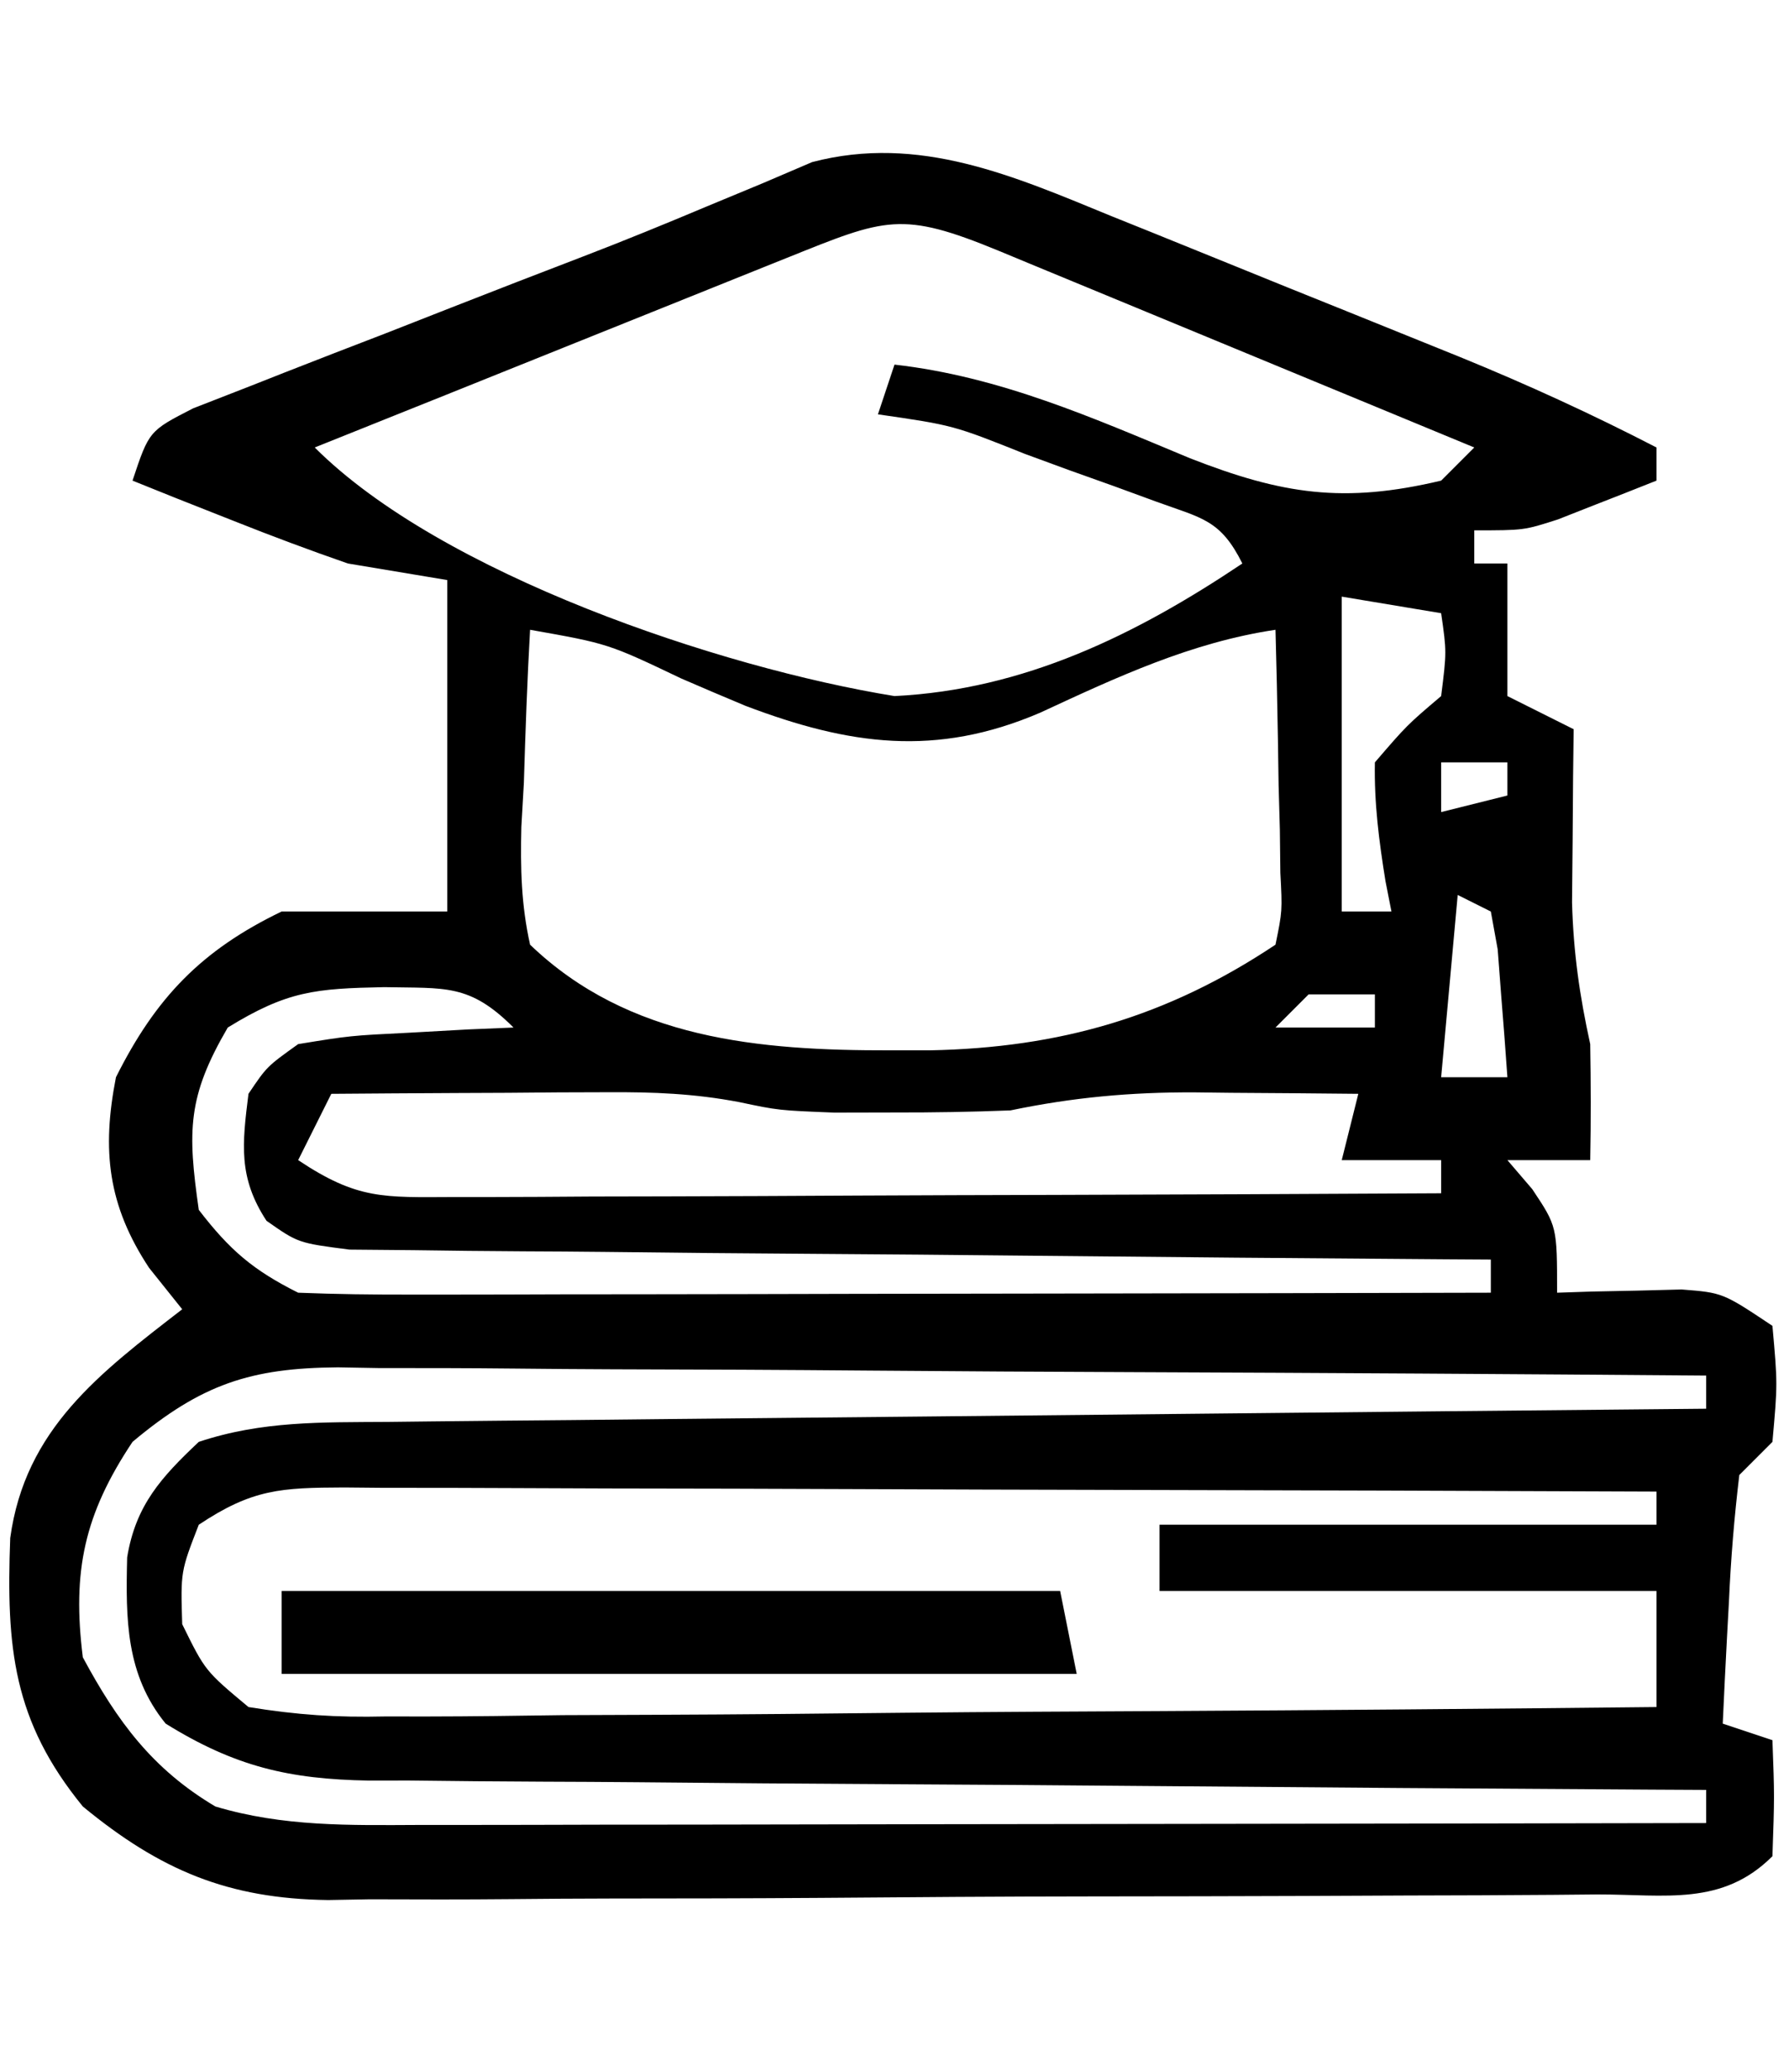 <?xml version="1.0" encoding="UTF-8"?>
<svg version="1.1" xmlns="http://www.w3.org/2000/svg" width="108" height="125">
<path d="M0 0 C1.129 0.453 1.129 0.453 2.281 0.916 C3.863 1.553 5.444 2.193 7.023 2.837 C9.427 3.818 11.835 4.787 14.244 5.754 C15.788 6.377 17.332 7.001 18.875 7.625 C19.588 7.913 20.3 8.2 21.035 8.497 C25.076 10.147 28.99 11.939 32.871 13.945 C32.871 14.605 32.871 15.265 32.871 15.945 C31.603 16.451 30.331 16.95 29.059 17.445 C28.351 17.724 27.643 18.002 26.914 18.289 C24.871 18.945 24.871 18.945 21.871 18.945 C21.871 19.605 21.871 20.265 21.871 20.945 C22.531 20.945 23.191 20.945 23.871 20.945 C23.871 23.585 23.871 26.225 23.871 28.945 C25.191 29.605 26.511 30.265 27.871 30.945 C27.859 31.898 27.848 32.851 27.836 33.832 C27.827 35.086 27.818 36.341 27.809 37.633 C27.797 38.874 27.785 40.116 27.773 41.395 C27.857 44.424 28.226 47.004 28.871 49.945 C28.909 52.278 28.917 54.612 28.871 56.945 C27.221 56.945 25.571 56.945 23.871 56.945 C24.366 57.523 24.861 58.1 25.371 58.695 C26.871 60.945 26.871 60.945 26.871 64.945 C27.558 64.922 28.245 64.899 28.953 64.875 C29.854 64.857 30.755 64.839 31.684 64.82 C32.577 64.797 33.47 64.774 34.391 64.75 C36.871 64.945 36.871 64.945 39.871 66.945 C40.184 70.445 40.184 70.445 39.871 73.945 C39.211 74.605 38.551 75.265 37.871 75.945 C37.565 78.514 37.36 80.993 37.246 83.57 C37.207 84.277 37.169 84.983 37.129 85.711 C37.035 87.455 36.952 89.2 36.871 90.945 C38.356 91.44 38.356 91.44 39.871 91.945 C39.996 95.32 39.996 95.32 39.871 98.945 C36.843 101.974 33.389 101.248 29.326 101.252 C28.441 101.26 27.556 101.268 26.645 101.277 C23.707 101.301 20.77 101.31 17.832 101.316 C15.791 101.325 13.751 101.334 11.71 101.344 C7.424 101.36 3.139 101.368 -1.147 101.371 C-6.628 101.376 -12.109 101.414 -17.59 101.46 C-21.809 101.489 -26.028 101.497 -30.247 101.498 C-32.267 101.502 -34.287 101.514 -36.306 101.535 C-39.14 101.562 -41.973 101.557 -44.807 101.545 C-45.635 101.56 -46.464 101.574 -47.317 101.59 C-53.359 101.514 -57.456 99.792 -62.129 95.945 C-66.346 90.78 -66.759 86.355 -66.512 79.75 C-65.611 73.154 -61.087 69.777 -56.129 65.945 C-57.119 64.708 -57.119 64.708 -58.129 63.445 C-60.618 59.676 -60.993 56.353 -60.129 51.945 C-57.73 47.147 -54.967 44.275 -50.129 41.945 C-46.829 41.945 -43.529 41.945 -40.129 41.945 C-40.129 35.345 -40.129 28.745 -40.129 21.945 C-42.109 21.615 -44.089 21.285 -46.129 20.945 C-48.439 20.143 -50.732 19.287 -53.004 18.383 C-54.156 17.928 -55.309 17.473 -56.496 17.004 C-57.365 16.655 -58.234 16.305 -59.129 15.945 C-58.129 12.945 -58.129 12.945 -55.468 11.583 C-54.299 11.127 -53.13 10.672 -51.926 10.203 C-51.292 9.953 -50.659 9.703 -50.006 9.445 C-47.967 8.643 -45.923 7.856 -43.879 7.07 C-42.548 6.549 -41.217 6.027 -39.887 5.504 C-37.253 4.47 -34.614 3.45 -31.971 2.438 C-29.454 1.472 -26.977 0.46 -24.49 -0.587 C-23.366 -1.053 -22.241 -1.52 -21.082 -2 C-20.099 -2.42 -19.116 -2.841 -18.103 -3.274 C-11.645 -4.97 -5.919 -2.429 0 0 Z M-19.613 2.5 C-20.266 2.762 -20.918 3.023 -21.591 3.293 C-23.688 4.134 -25.783 4.977 -27.879 5.82 C-29.277 6.382 -30.676 6.943 -32.074 7.504 C-34.658 8.541 -37.241 9.578 -39.823 10.617 C-42.591 11.729 -45.359 12.839 -48.129 13.945 C-40.496 21.579 -23.666 27.237 -13.129 28.945 C-5.306 28.56 1.439 25.254 7.871 20.945 C6.546 18.295 5.438 18.219 2.688 17.219 C1.843 16.909 0.998 16.6 0.127 16.281 C-0.762 15.964 -1.651 15.647 -2.566 15.32 C-3.451 14.995 -4.336 14.671 -5.248 14.336 C-9.583 12.604 -9.583 12.604 -14.129 11.945 C-13.799 10.955 -13.469 9.965 -13.129 8.945 C-6.76 9.667 -1.163 12.153 4.707 14.594 C10.287 16.776 13.997 17.339 19.871 15.945 C20.531 15.285 21.191 14.625 21.871 13.945 C17.048 11.949 12.224 9.955 7.4 7.964 C5.757 7.285 4.115 6.606 2.473 5.927 C0.118 4.952 -2.238 3.98 -4.594 3.008 C-5.332 2.702 -6.071 2.395 -6.832 2.08 C-12.727 -0.348 -13.649 0.104 -19.613 2.5 Z M13.871 22.945 C13.871 29.215 13.871 35.485 13.871 41.945 C14.861 41.945 15.851 41.945 16.871 41.945 C16.753 41.342 16.634 40.739 16.512 40.117 C16.119 37.681 15.824 35.414 15.871 32.945 C17.809 30.695 17.809 30.695 19.871 28.945 C20.206 26.277 20.206 26.277 19.871 23.945 C16.901 23.45 16.901 23.45 13.871 22.945 Z M-35.129 24.945 C-35.304 28.028 -35.41 31.109 -35.504 34.195 C-35.554 35.068 -35.604 35.941 -35.656 36.84 C-35.713 39.333 -35.67 41.51 -35.129 43.945 C-29.173 49.667 -21.271 50.335 -13.379 50.32 C-12.591 50.32 -11.804 50.32 -10.992 50.32 C-3.169 50.168 3.334 48.304 9.871 43.945 C10.286 41.916 10.286 41.916 10.164 39.594 C10.154 38.743 10.145 37.892 10.135 37.016 C10.11 36.126 10.084 35.237 10.059 34.32 C10.045 33.423 10.032 32.526 10.018 31.602 C9.982 29.382 9.933 27.164 9.871 24.945 C4.776 25.705 0.296 27.802 -4.338 29.949 C-10.624 32.644 -15.858 31.91 -22.121 29.535 C-23.419 28.994 -24.714 28.443 -26.004 27.883 C-30.417 25.78 -30.417 25.78 -35.129 24.945 Z M19.871 32.945 C19.871 33.935 19.871 34.925 19.871 35.945 C21.191 35.615 22.511 35.285 23.871 34.945 C23.871 34.285 23.871 33.625 23.871 32.945 C22.551 32.945 21.231 32.945 19.871 32.945 Z M20.871 40.945 C20.541 44.575 20.211 48.205 19.871 51.945 C21.191 51.945 22.511 51.945 23.871 51.945 C23.758 50.299 23.63 48.653 23.496 47.008 C23.426 46.091 23.357 45.175 23.285 44.23 C23.149 43.476 23.012 42.722 22.871 41.945 C22.211 41.615 21.551 41.285 20.871 40.945 Z M-53.379 48.945 C-55.812 53.116 -55.813 55.156 -55.129 59.945 C-53.259 62.377 -51.848 63.586 -49.129 64.945 C-46.852 65.037 -44.572 65.063 -42.292 65.059 C-41.239 65.059 -41.239 65.059 -40.164 65.059 C-37.837 65.059 -35.51 65.051 -33.184 65.043 C-31.572 65.041 -29.961 65.04 -28.349 65.039 C-24.105 65.035 -19.86 65.025 -15.615 65.014 C-11.285 65.004 -6.955 64.999 -2.625 64.994 C5.874 64.983 14.372 64.966 22.871 64.945 C22.871 64.285 22.871 63.625 22.871 62.945 C21.976 62.939 21.08 62.934 20.158 62.928 C11.726 62.87 3.295 62.798 -5.136 62.71 C-9.471 62.665 -13.806 62.626 -18.141 62.599 C-22.323 62.573 -26.505 62.533 -30.687 62.482 C-32.284 62.465 -33.881 62.454 -35.478 62.448 C-37.712 62.438 -39.945 62.41 -42.179 62.378 C-43.451 62.367 -44.724 62.355 -46.035 62.344 C-49.129 61.945 -49.129 61.945 -51.04 60.606 C-52.751 57.997 -52.508 55.977 -52.129 52.945 C-51.023 51.301 -51.023 51.301 -49.129 49.945 C-45.992 49.434 -45.992 49.434 -42.441 49.258 C-41.262 49.192 -40.082 49.126 -38.867 49.059 C-37.512 49.003 -37.512 49.003 -36.129 48.945 C-38.787 46.287 -40.235 46.586 -43.941 46.508 C-48.089 46.592 -49.782 46.732 -53.379 48.945 Z M11.871 46.945 C11.211 47.605 10.551 48.265 9.871 48.945 C11.851 48.945 13.831 48.945 15.871 48.945 C15.871 48.285 15.871 47.625 15.871 46.945 C14.551 46.945 13.231 46.945 11.871 46.945 Z M-47.129 52.945 C-47.789 54.265 -48.449 55.585 -49.129 56.945 C-45.544 59.335 -43.986 59.189 -39.73 59.172 C-38.763 59.173 -38.763 59.173 -37.778 59.173 C-35.651 59.172 -33.525 59.156 -31.398 59.141 C-29.923 59.137 -28.448 59.134 -26.972 59.132 C-23.091 59.124 -19.209 59.105 -15.328 59.083 C-11.366 59.062 -7.405 59.053 -3.443 59.043 C4.328 59.022 12.1 58.987 19.871 58.945 C19.871 58.285 19.871 57.625 19.871 56.945 C17.891 56.945 15.911 56.945 13.871 56.945 C14.201 55.625 14.531 54.305 14.871 52.945 C12.309 52.918 9.746 52.898 7.184 52.883 C6.102 52.87 6.102 52.87 4.998 52.857 C1.128 52.84 -2.355 53.159 -6.129 53.945 C-8.461 54.037 -10.795 54.075 -13.129 54.07 C-14.923 54.074 -14.923 54.074 -16.754 54.078 C-20.129 53.945 -20.129 53.945 -22.509 53.443 C-25.218 52.928 -27.674 52.832 -30.43 52.848 C-31.406 52.851 -32.383 52.854 -33.389 52.857 C-34.9 52.87 -34.9 52.87 -36.441 52.883 C-37.468 52.887 -38.495 52.892 -39.553 52.896 C-42.078 52.908 -44.604 52.925 -47.129 52.945 Z M-59.129 73.945 C-62.039 78.311 -62.78 81.74 -62.129 86.945 C-60.046 90.814 -57.928 93.689 -54.129 95.945 C-50.036 97.172 -46.017 97.078 -41.78 97.059 C-40.941 97.059 -40.101 97.059 -39.237 97.059 C-36.466 97.059 -33.696 97.051 -30.926 97.043 C-29.003 97.041 -27.081 97.04 -25.159 97.039 C-20.102 97.035 -15.045 97.025 -9.988 97.014 C-4.827 97.004 0.335 96.999 5.496 96.994 C15.621 96.983 25.746 96.966 35.871 96.945 C35.871 96.285 35.871 95.625 35.871 94.945 C34.794 94.939 33.718 94.934 32.609 94.928 C22.456 94.87 12.304 94.798 2.152 94.71 C-3.067 94.665 -8.287 94.626 -13.506 94.599 C-18.544 94.573 -23.582 94.532 -28.62 94.482 C-30.541 94.465 -32.462 94.454 -34.382 94.448 C-37.076 94.438 -39.768 94.41 -42.461 94.378 C-43.253 94.379 -44.045 94.381 -44.861 94.382 C-49.667 94.301 -52.939 93.544 -57.129 90.945 C-59.533 87.995 -59.544 84.654 -59.453 80.914 C-58.935 77.767 -57.401 76.088 -55.129 73.945 C-51.308 72.672 -47.694 72.768 -43.71 72.74 C-42.851 72.73 -41.993 72.72 -41.108 72.71 C-38.267 72.678 -35.427 72.654 -32.586 72.629 C-30.617 72.608 -28.649 72.587 -26.68 72.566 C-21.496 72.511 -16.313 72.461 -11.129 72.413 C-5.841 72.363 -0.552 72.307 4.736 72.252 C15.115 72.144 25.493 72.043 35.871 71.945 C35.871 71.285 35.871 70.625 35.871 69.945 C24.371 69.853 12.87 69.782 1.369 69.738 C-3.971 69.717 -9.311 69.689 -14.651 69.644 C-19.806 69.6 -24.961 69.576 -30.115 69.566 C-32.081 69.558 -34.047 69.544 -36.012 69.522 C-38.768 69.493 -41.522 69.489 -44.278 69.491 C-45.088 69.477 -45.899 69.462 -46.734 69.448 C-51.987 69.486 -54.967 70.459 -59.129 73.945 Z M-55.129 78.945 C-56.225 81.768 -56.225 81.768 -56.129 84.945 C-54.743 87.764 -54.743 87.764 -52.129 89.945 C-49.181 90.423 -46.815 90.581 -43.872 90.513 C-43.042 90.514 -42.213 90.514 -41.358 90.515 C-38.62 90.512 -35.883 90.473 -33.145 90.434 C-31.245 90.424 -29.345 90.417 -27.445 90.412 C-22.446 90.393 -17.449 90.344 -12.451 90.289 C-7.351 90.237 -2.25 90.215 2.852 90.189 C12.858 90.136 22.865 90.051 32.871 89.945 C32.871 87.635 32.871 85.325 32.871 82.945 C22.971 82.945 13.071 82.945 2.871 82.945 C2.871 81.625 2.871 80.305 2.871 78.945 C12.771 78.945 22.671 78.945 32.871 78.945 C32.871 78.285 32.871 77.625 32.871 76.945 C21.84 76.899 10.81 76.863 -0.221 76.842 C-5.343 76.831 -10.465 76.817 -15.587 76.794 C-20.527 76.773 -25.468 76.761 -30.409 76.756 C-32.296 76.752 -34.183 76.745 -36.07 76.734 C-38.709 76.719 -41.347 76.717 -43.986 76.718 C-44.77 76.711 -45.554 76.704 -46.361 76.696 C-50.162 76.711 -51.887 76.784 -55.129 78.945 Z " fill="#000000" transform="translate(67.129,13.055)"/>
<path d="M0 0 C15.51 0 31.02 0 47 0 C47.495 2.475 47.495 2.475 48 5 C32.16 5 16.32 5 0 5 C0 3.35 0 1.7 0 0 Z " fill="#000000" transform="translate(17,96)"/>
</svg>
